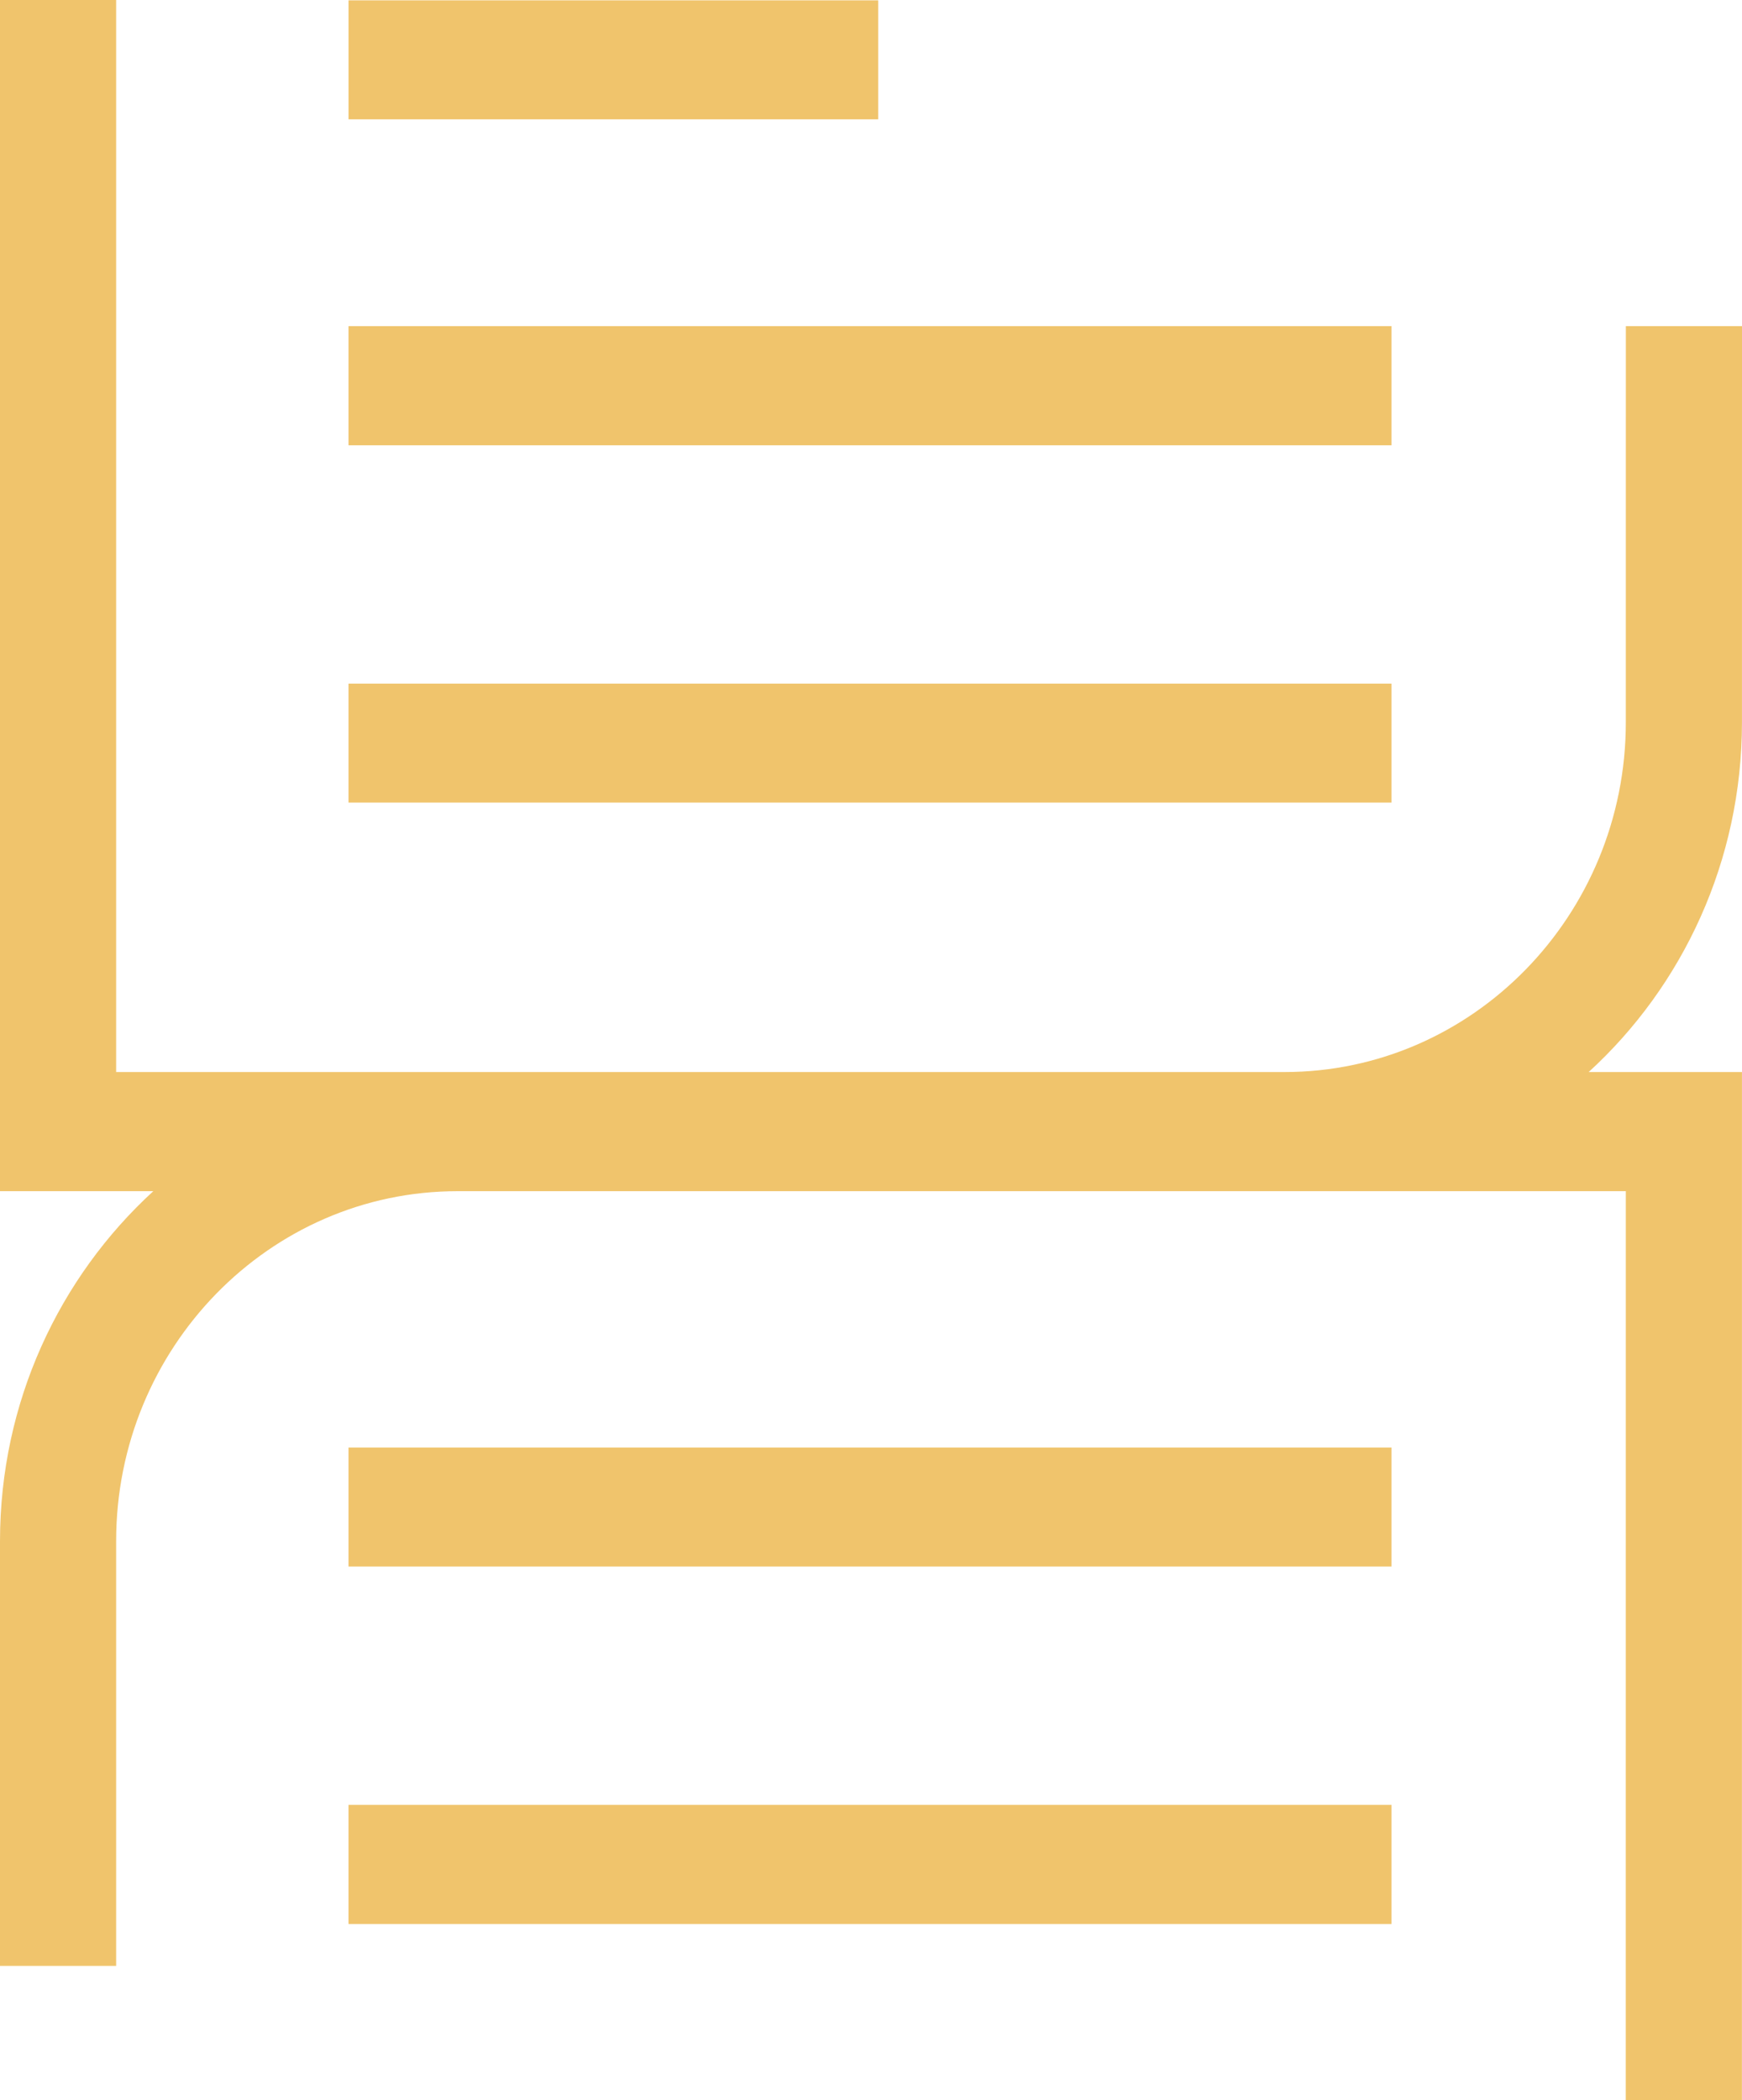 <?xml version="1.0" encoding="UTF-8"?><svg id="Layer_2" xmlns="http://www.w3.org/2000/svg" viewBox="0 0 561.864 677.183"><g id="Components"><g id="b5a74b73-acb6-4f9a-8ce3-d9d52f5430f0_10"><rect x="112.408" y="220.438" width="336.391" height="38.364" style="fill:#f0c46c; stroke-width:0px;"/><rect x="112.408" y="105.169" width="336.391" height="38.421" style="fill:#f0c46c; stroke-width:0px;"/><rect x="112.408" y="466.781" width="336.391" height="38.364" style="fill:#f0c46c; stroke-width:0px;"/><rect x="112.411" y=".109" width="170.851" height="38.37" style="fill:#f0c46c; stroke-width:0px;"/><path d="M561.853,345.687h-49.442c30.31-27.694,49.442-68.018,49.442-112.788l.011-127.728h-37.46l-.011,127.728c0,62.193-49.377,112.788-110.075,112.788H37.46V0H0v384.108h49.442C19.127,411.859,0,452.129,0,496.952v136.96h37.46v-136.96c0-62.247,49.377-112.845,110.075-112.845h376.858l-.016,293.076h37.46l.016-331.497Z" style="fill:#f0c46c; stroke-width:0px;"/><rect x="112.408" y="581.993" width="336.391" height="38.421" style="fill:#f0c46c; stroke-width:0px;"/></g></g></svg>